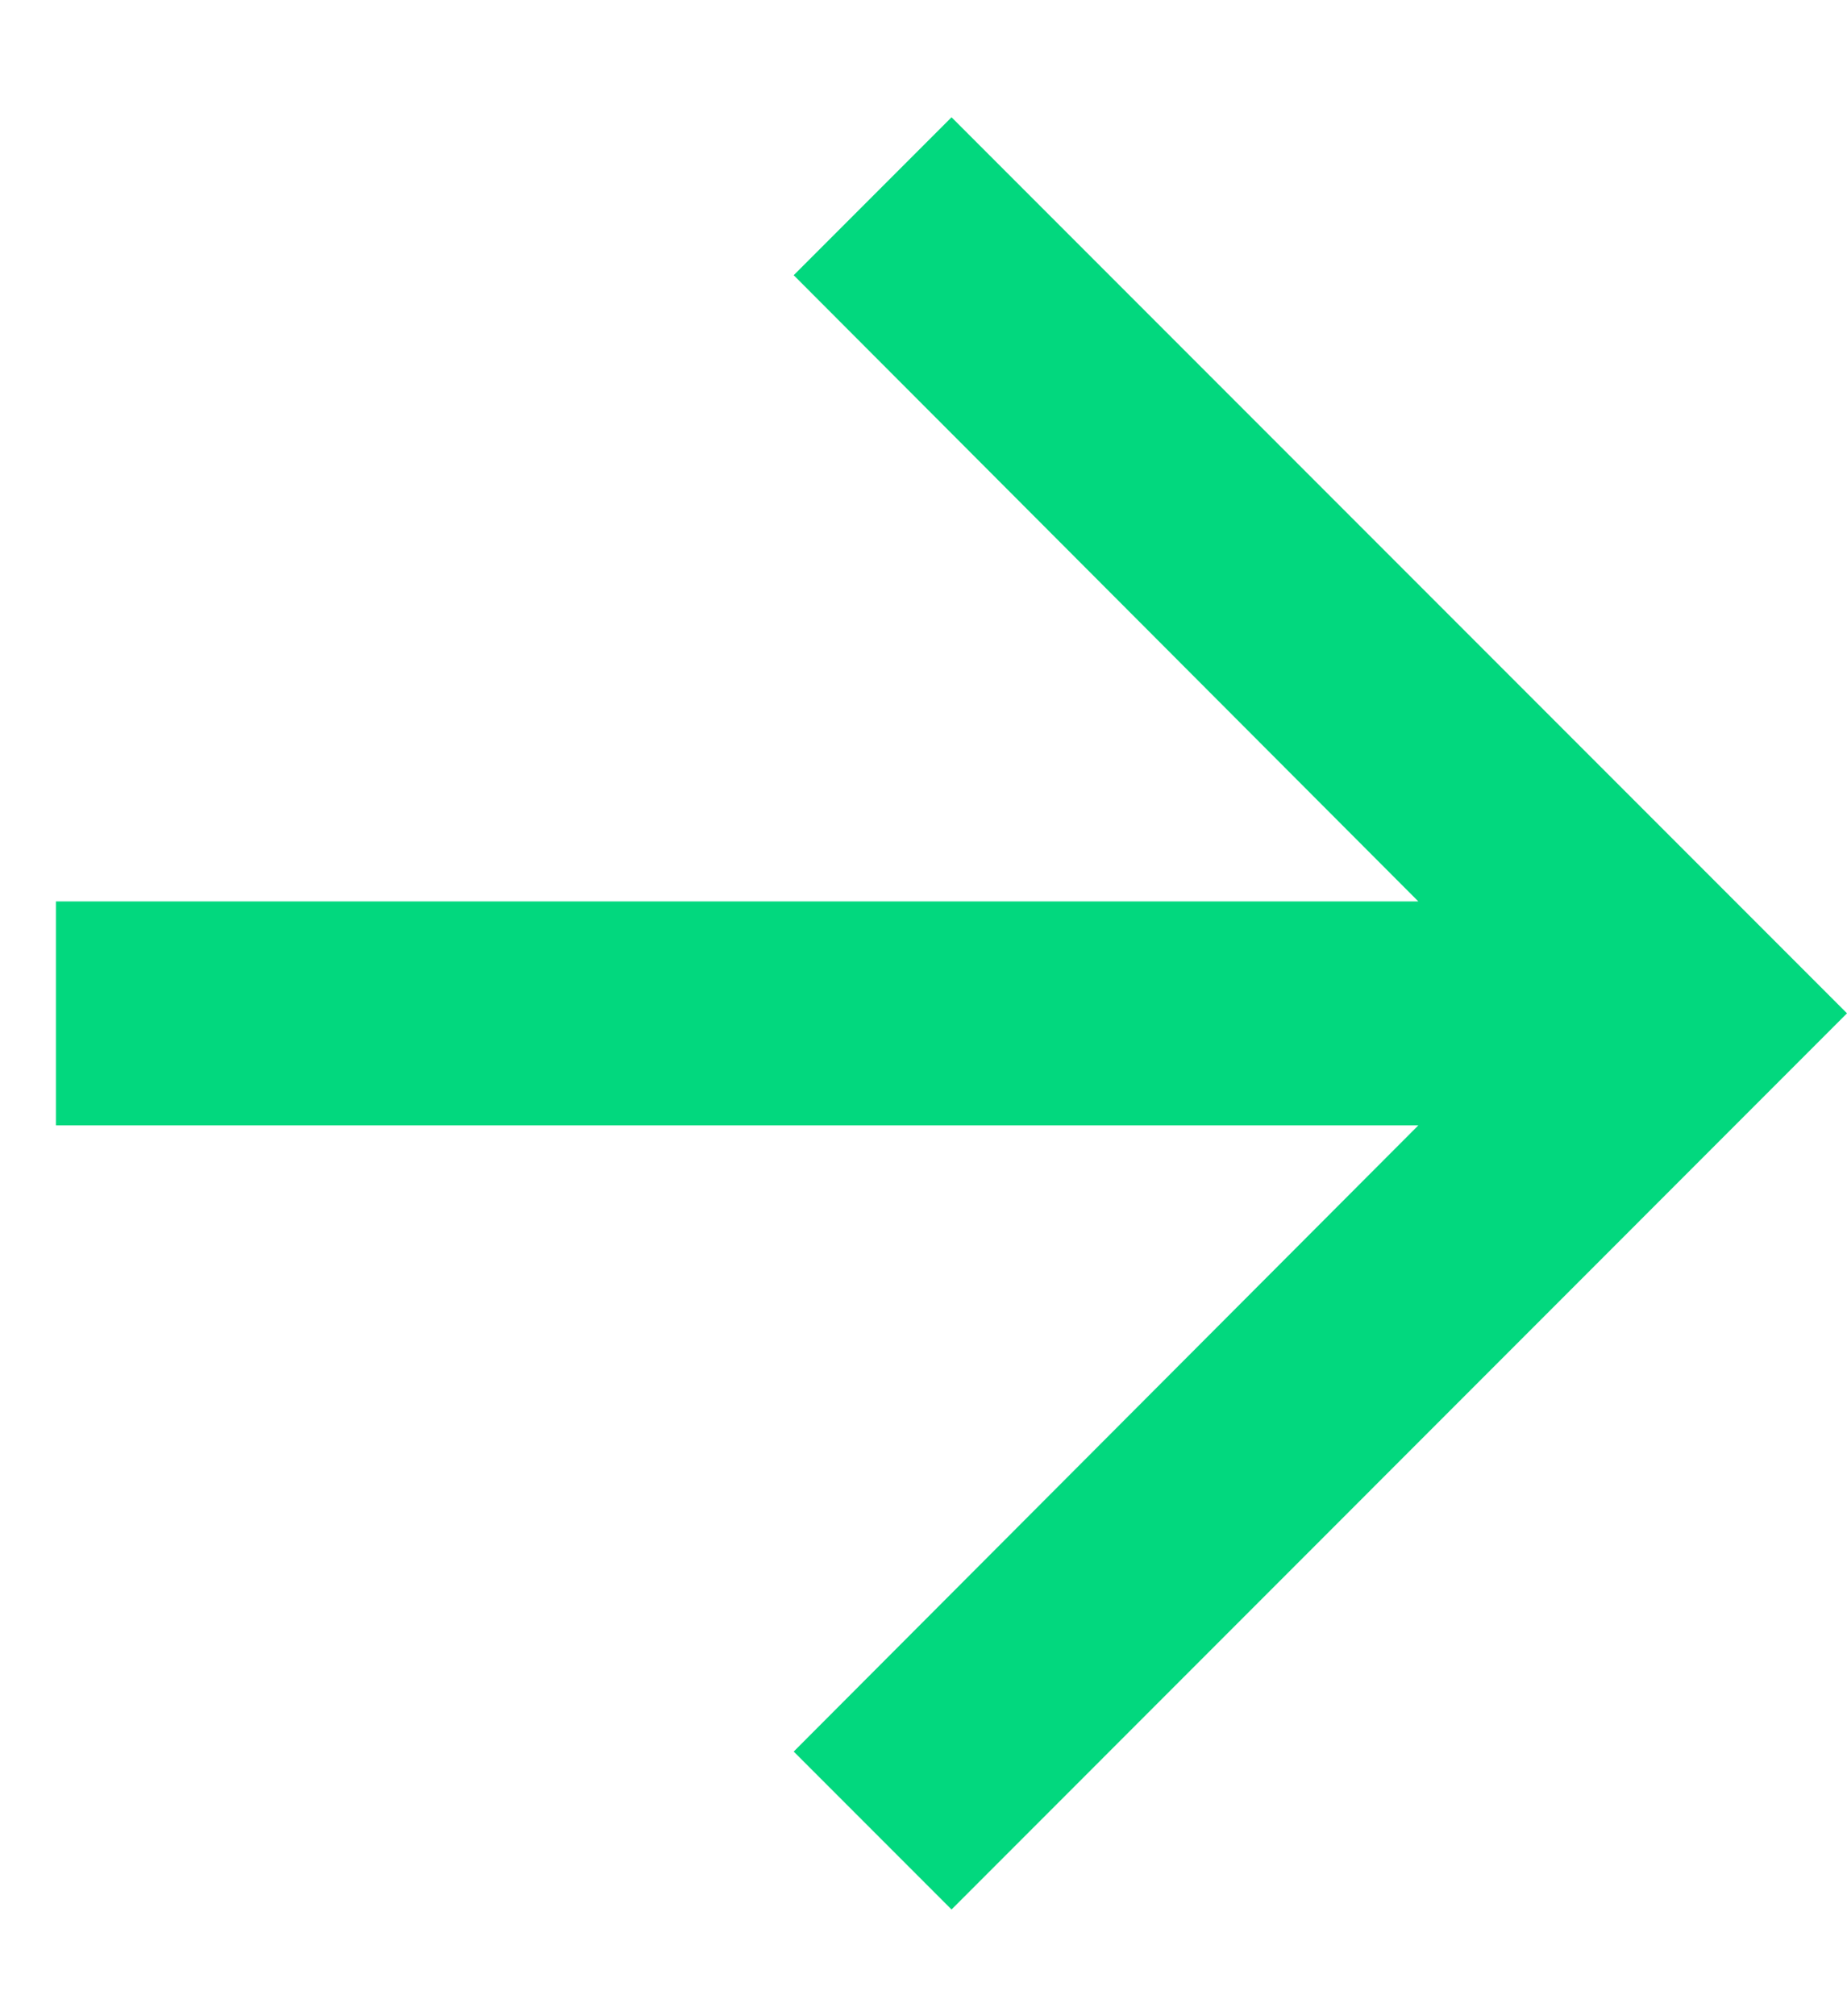 <svg width="11" height="12" viewBox="0 0 11 12" fill="none" xmlns="http://www.w3.org/2000/svg">
<path d="M5.667 0.698L4.727 1.638L8.447 5.365H0.333V6.698H8.447L4.727 10.425L5.667 11.365L11 6.031L5.667 0.698Z" fill="#02D87E"/>
</svg>
